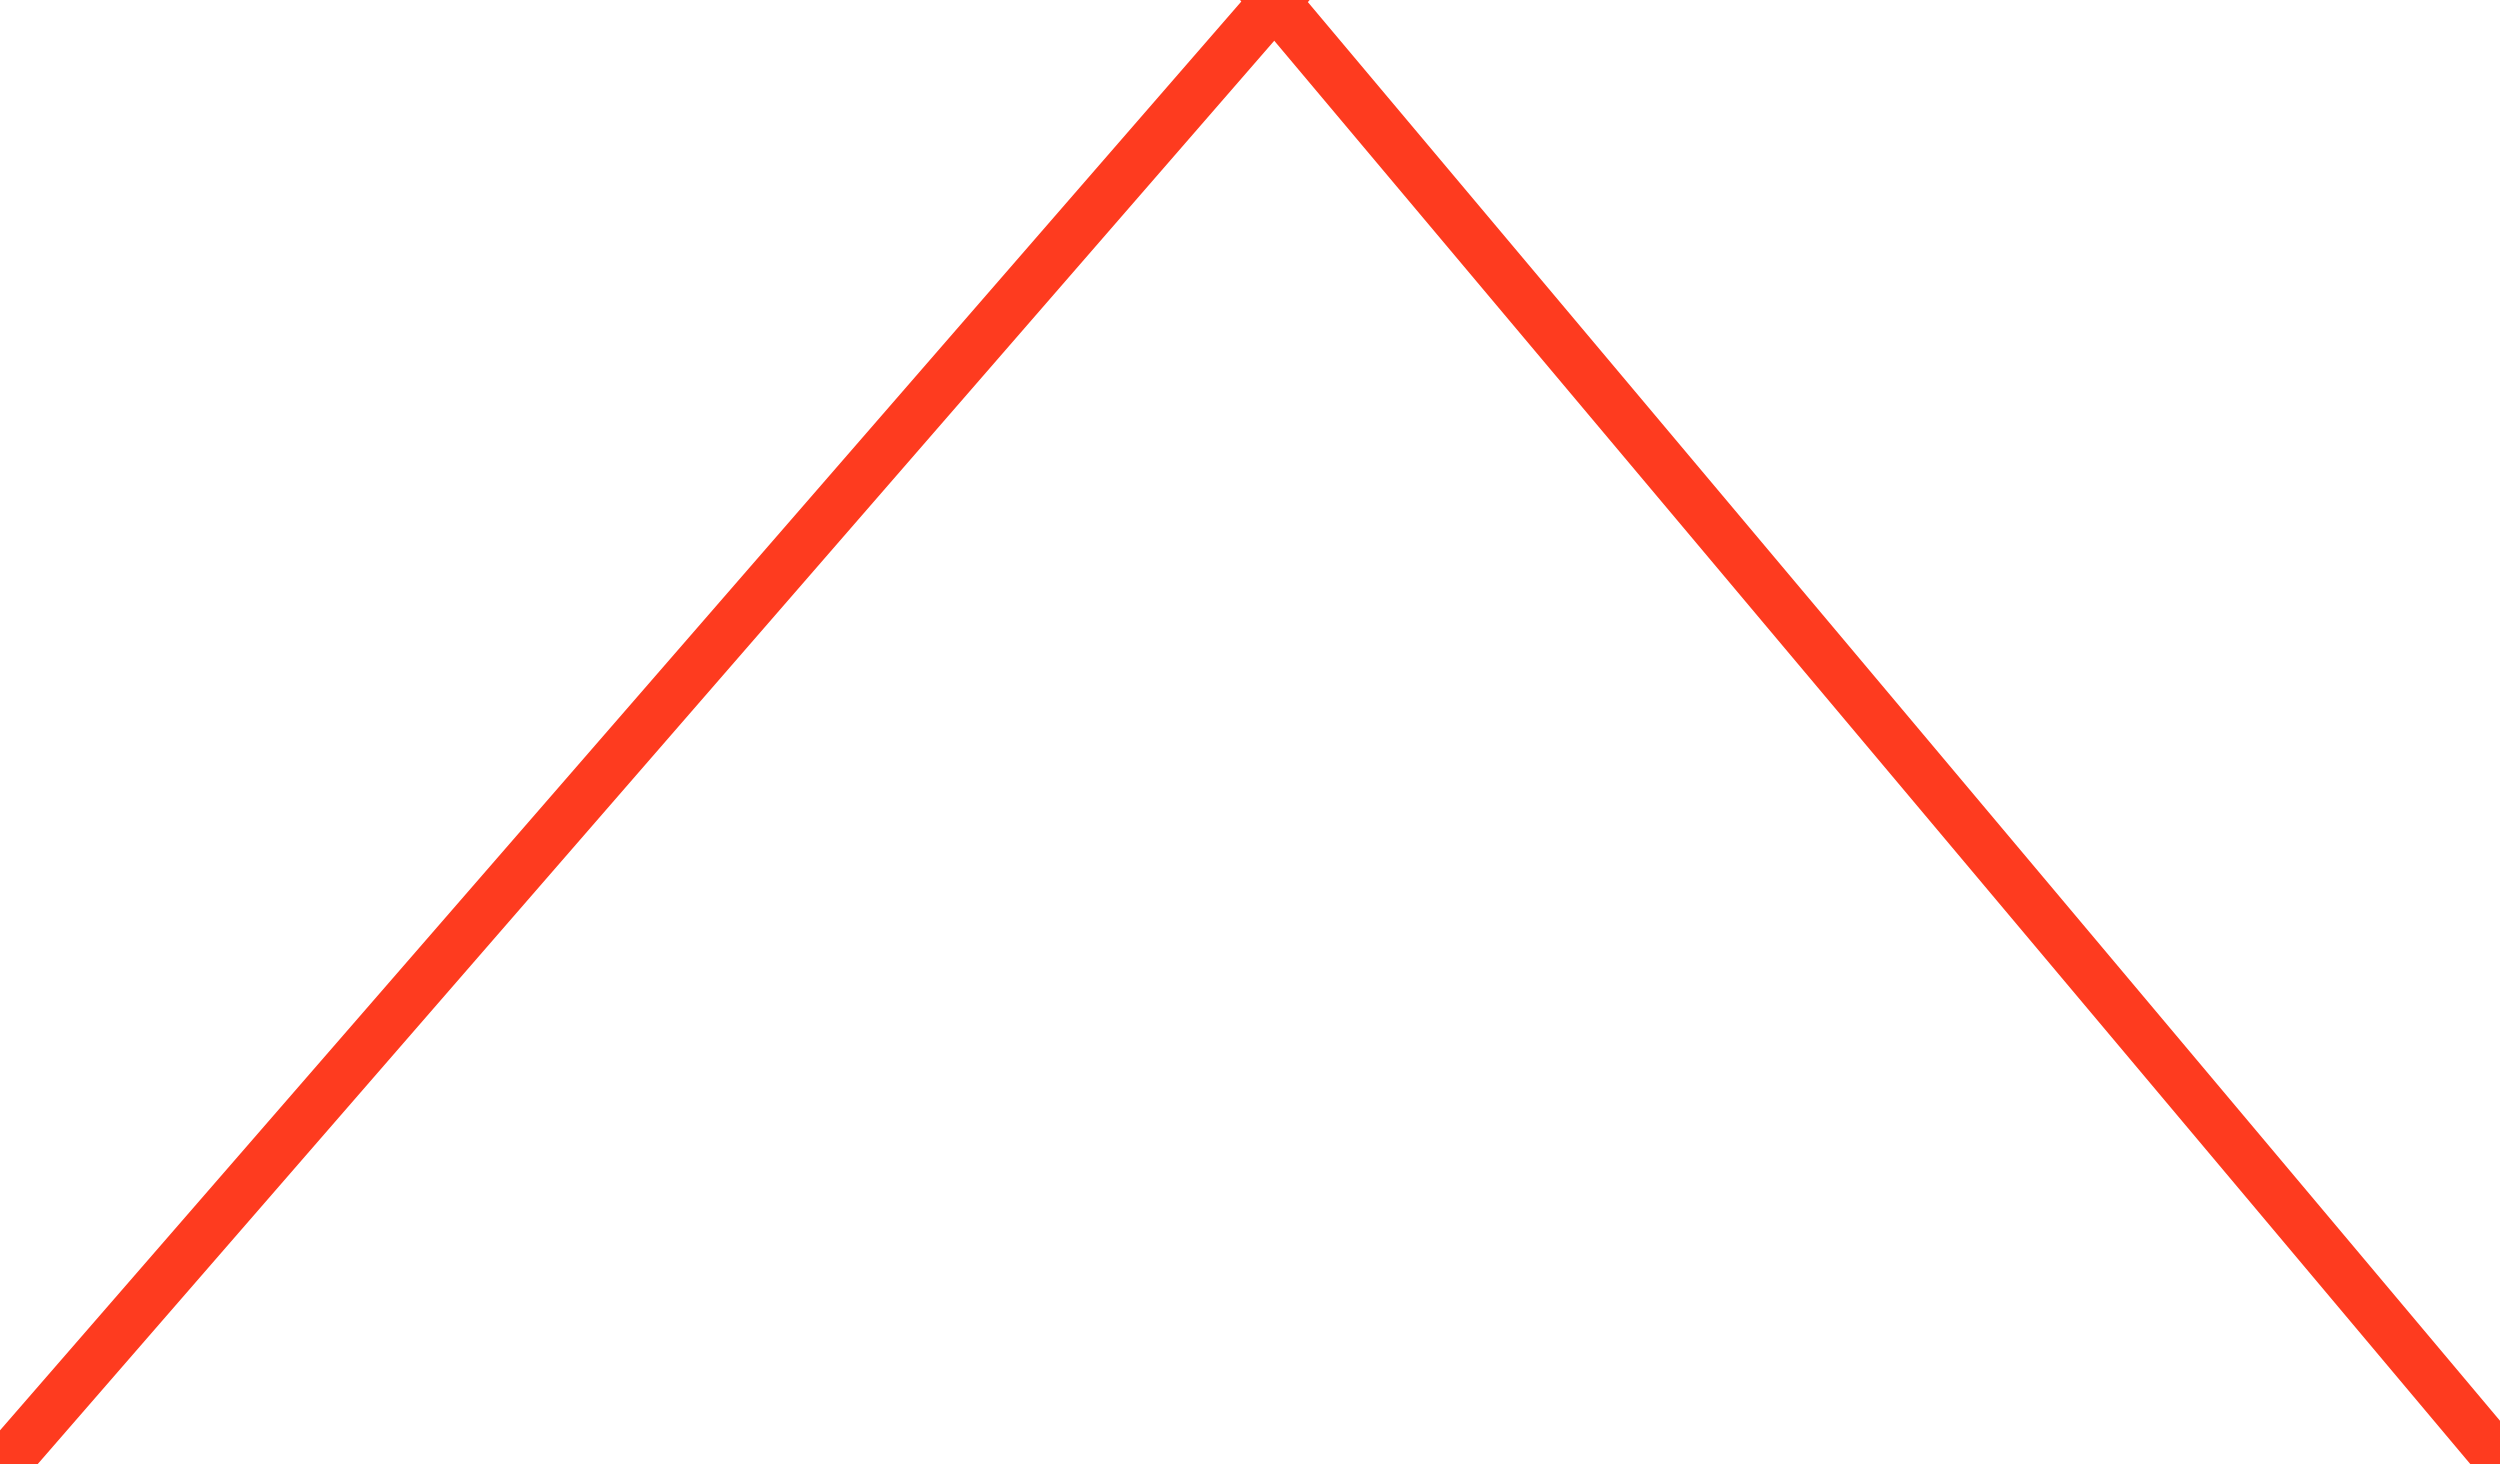 <svg version="1.1" viewBox="0.0 0.0 593.079 347.402" fill="none" stroke="none" stroke-linecap="square" stroke-miterlimit="10" xmlns:xlink="http://www.w3.org/1999/xlink" xmlns="http://www.w3.org/2000/svg"><clipPath id="p.0"><path d="m0 0l593.079 0l0 347.402l-593.079 0l0 -347.402z" clip-rule="nonzero"/></clipPath><g clip-path="url(#p.0)"><path fill="#000000" fill-opacity="0.0" d="m0 0l593.079 0l0 347.402l-593.079 0z" fill-rule="evenodd"/><path fill="#000000" fill-opacity="0.0" d="m302.367 0.428l-301.071 346.551" fill-rule="evenodd"/><path stroke="#fe3b1f" stroke-width="12.0" stroke-linejoin="round" stroke-linecap="butt" d="m302.367 0.428l-301.071 346.551" fill-rule="evenodd"/><path fill="#000000" fill-opacity="0.0" d="m302.367 0.425l291.213 346.551" fill-rule="evenodd"/><path stroke="#fe3b1f" stroke-width="12.0" stroke-linejoin="round" stroke-linecap="butt" d="m302.367 0.425l291.213 346.551" fill-rule="evenodd"/></g></svg>